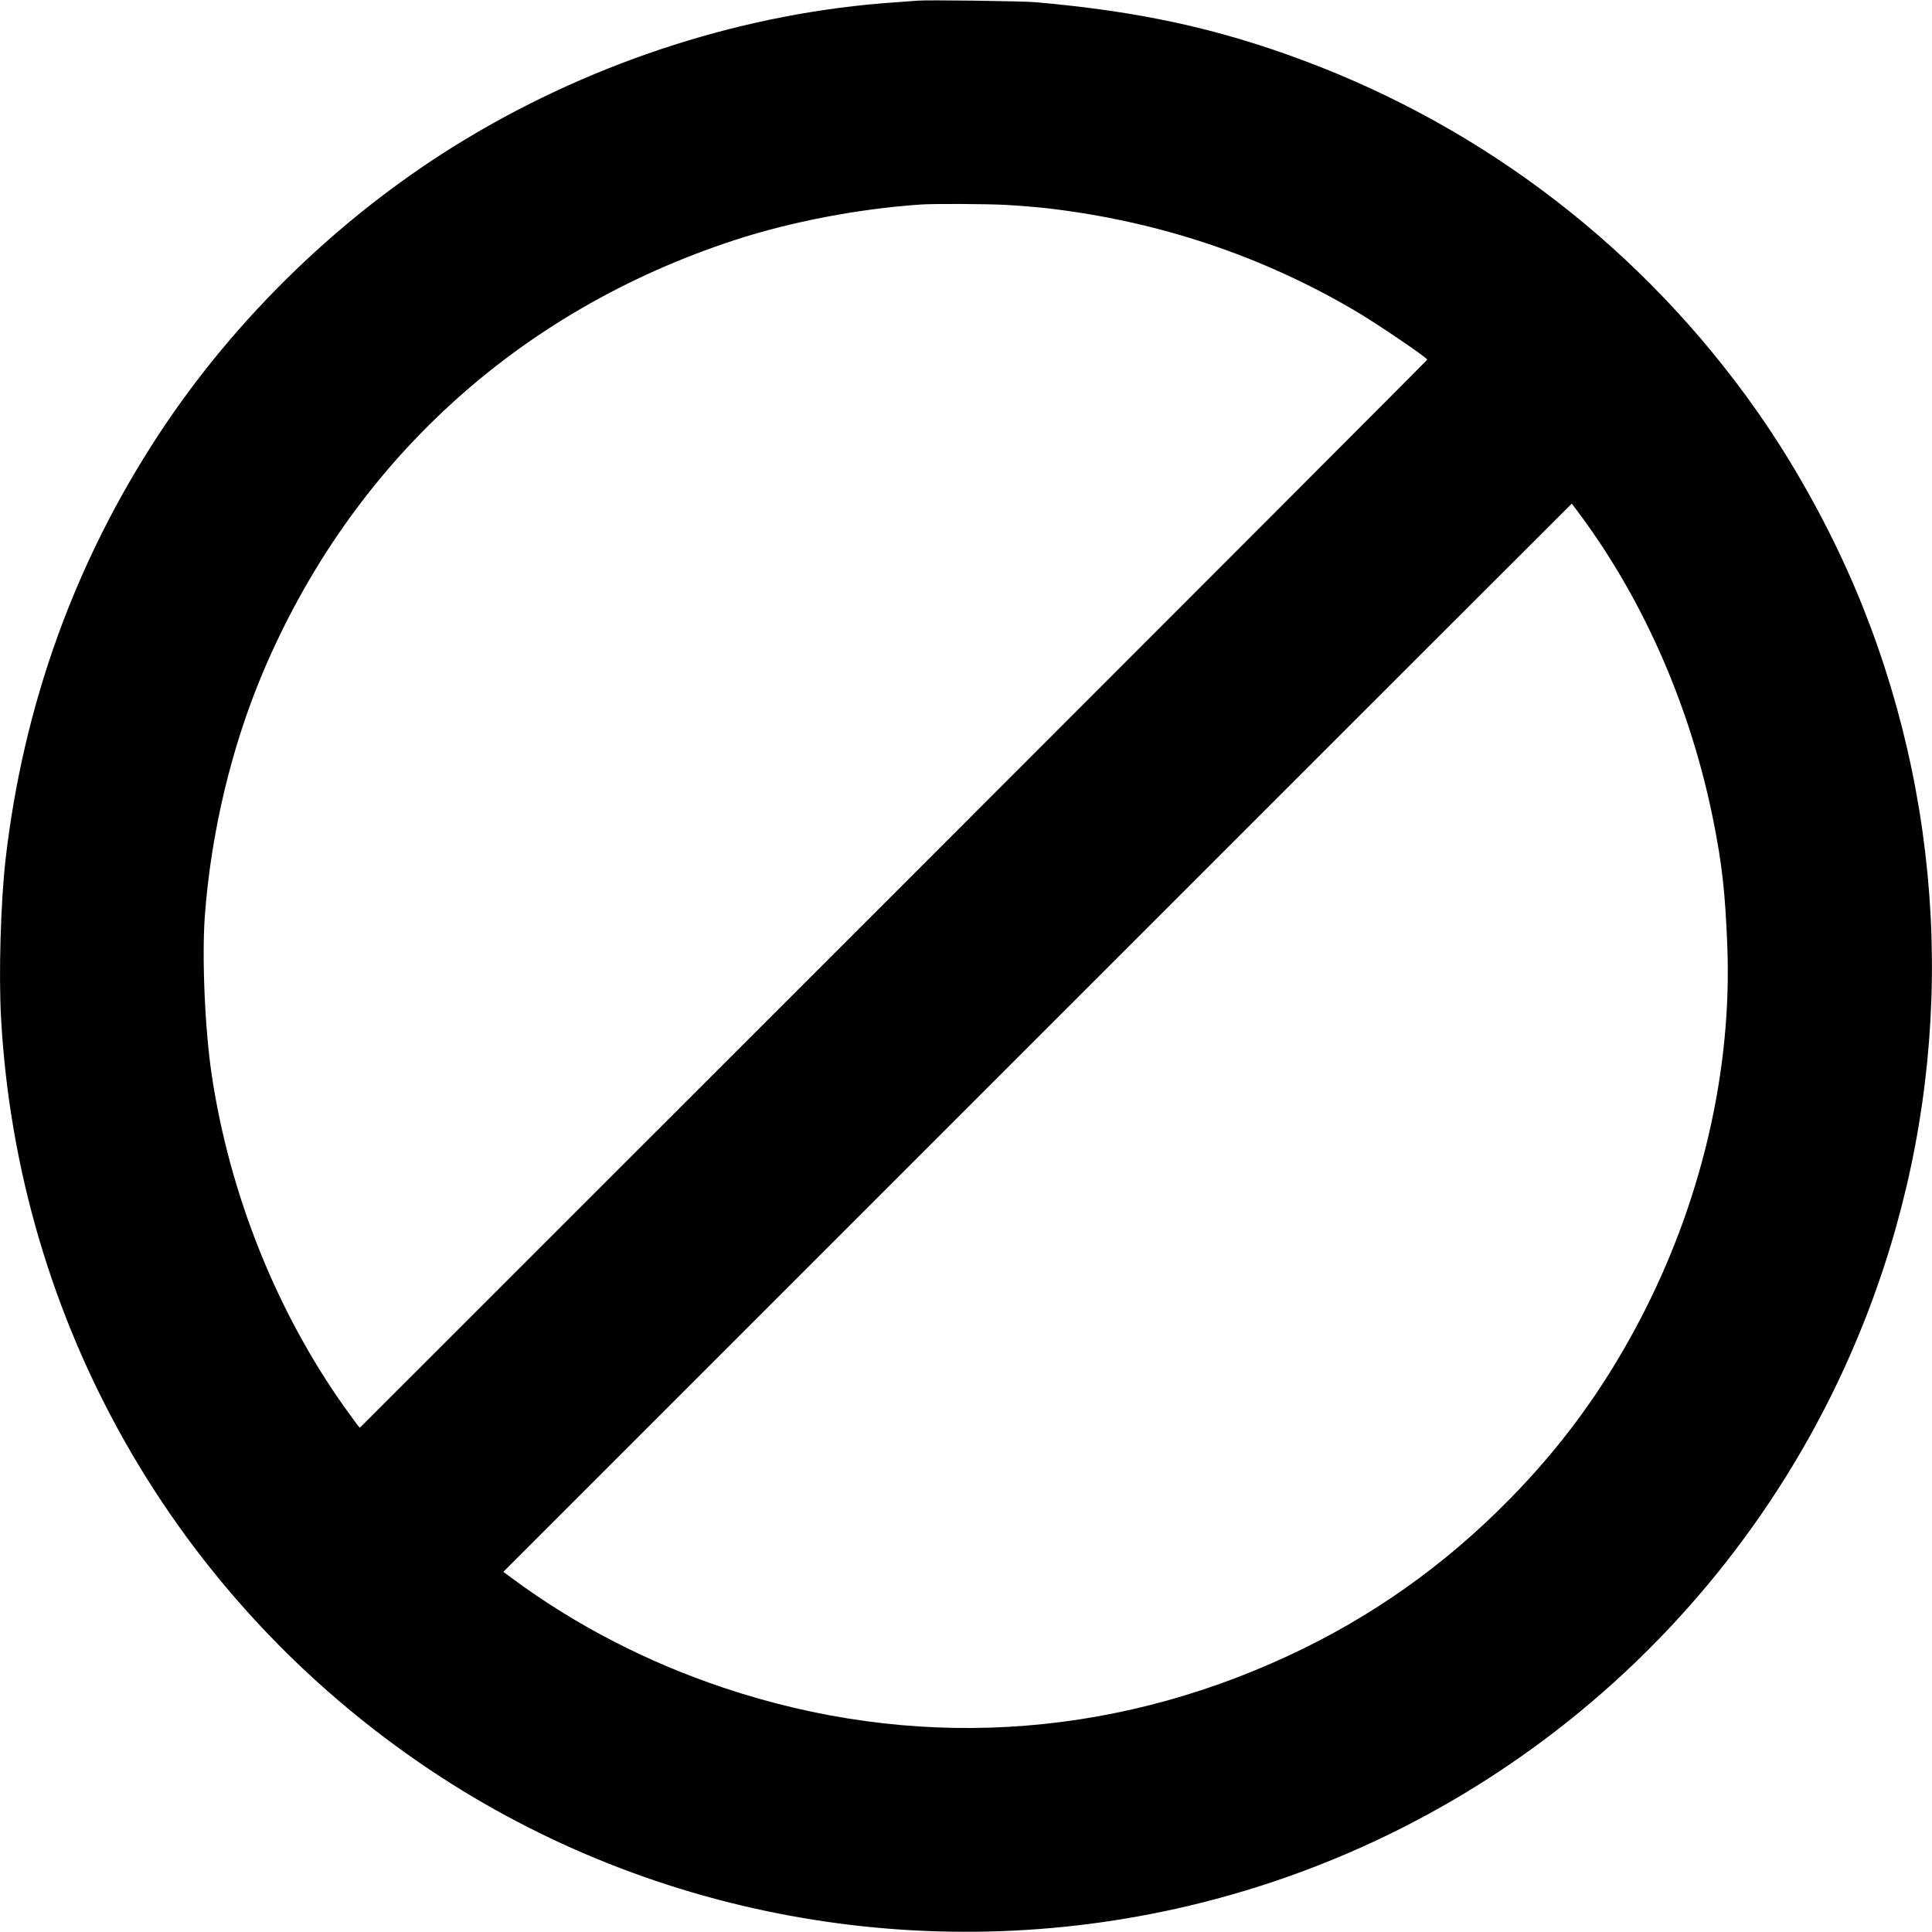 <?xml version="1.0" encoding="UTF-8" standalone="yes"?>
<svg version="1.0" xmlns="http://www.w3.org/2000/svg" width="1280pt" height="1280pt" viewBox="0 0 1707 1707" preserveAspectRatio="xMidYMid meet">
  <g transform="translate(0,1707) scale(0.1,-0.1)" fill="#000000" stroke="none">
    <path d="M8105 17064 c-22 -2 -112 -9 -200 -15 -1300 -88 -2626 -509 -3780
-1202 -1077 -646 -2042 -1574 -2730 -2627 -737 -1127 -1190 -2386 -1346 -3745
-43 -378 -61 -1007 -40 -1395 148 -2698 1544 -5145 3791 -6648 1990 -1331
4481 -1760 6817 -1173 2834 712 5109 2828 6024 5605 628 1903 564 3971 -181
5841 -237 595 -569 1210 -938 1735 -998 1419 -2390 2494 -4012 3098 -756 282
-1447 432 -2355 512 -116 11 -969 22 -1050 14z m776 -1804 c112 -6 283 -20
379 -31 975 -114 1893 -420 2720 -909 198 -117 630 -411 630 -428 0 -4 -2122
-2129 -4715 -4722 l-4716 -4715 -21 25 c-11 14 -62 84 -113 155 -602 847
-1016 1883 -1174 2935 -61 408 -88 1042 -61 1410 55 735 234 1485 508 2137
781 1855 2254 3206 4177 3833 498 162 1094 276 1640 313 119 8 559 6 746 -3z
m5088 -2749 c564 -764 973 -1707 1170 -2696 75 -374 104 -633 122 -1091 46
-1120 -233 -2301 -789 -3349 -311 -586 -672 -1080 -1132 -1549 -576 -587
-1223 -1045 -1961 -1387 -1595 -740 -3327 -837 -4989 -280 -679 228 -1307 553
-1864 965 l-79 58 4719 4719 c2595 2595 4720 4719 4721 4719 1 0 38 -49 82
-109z"/>
  </g>
</svg>